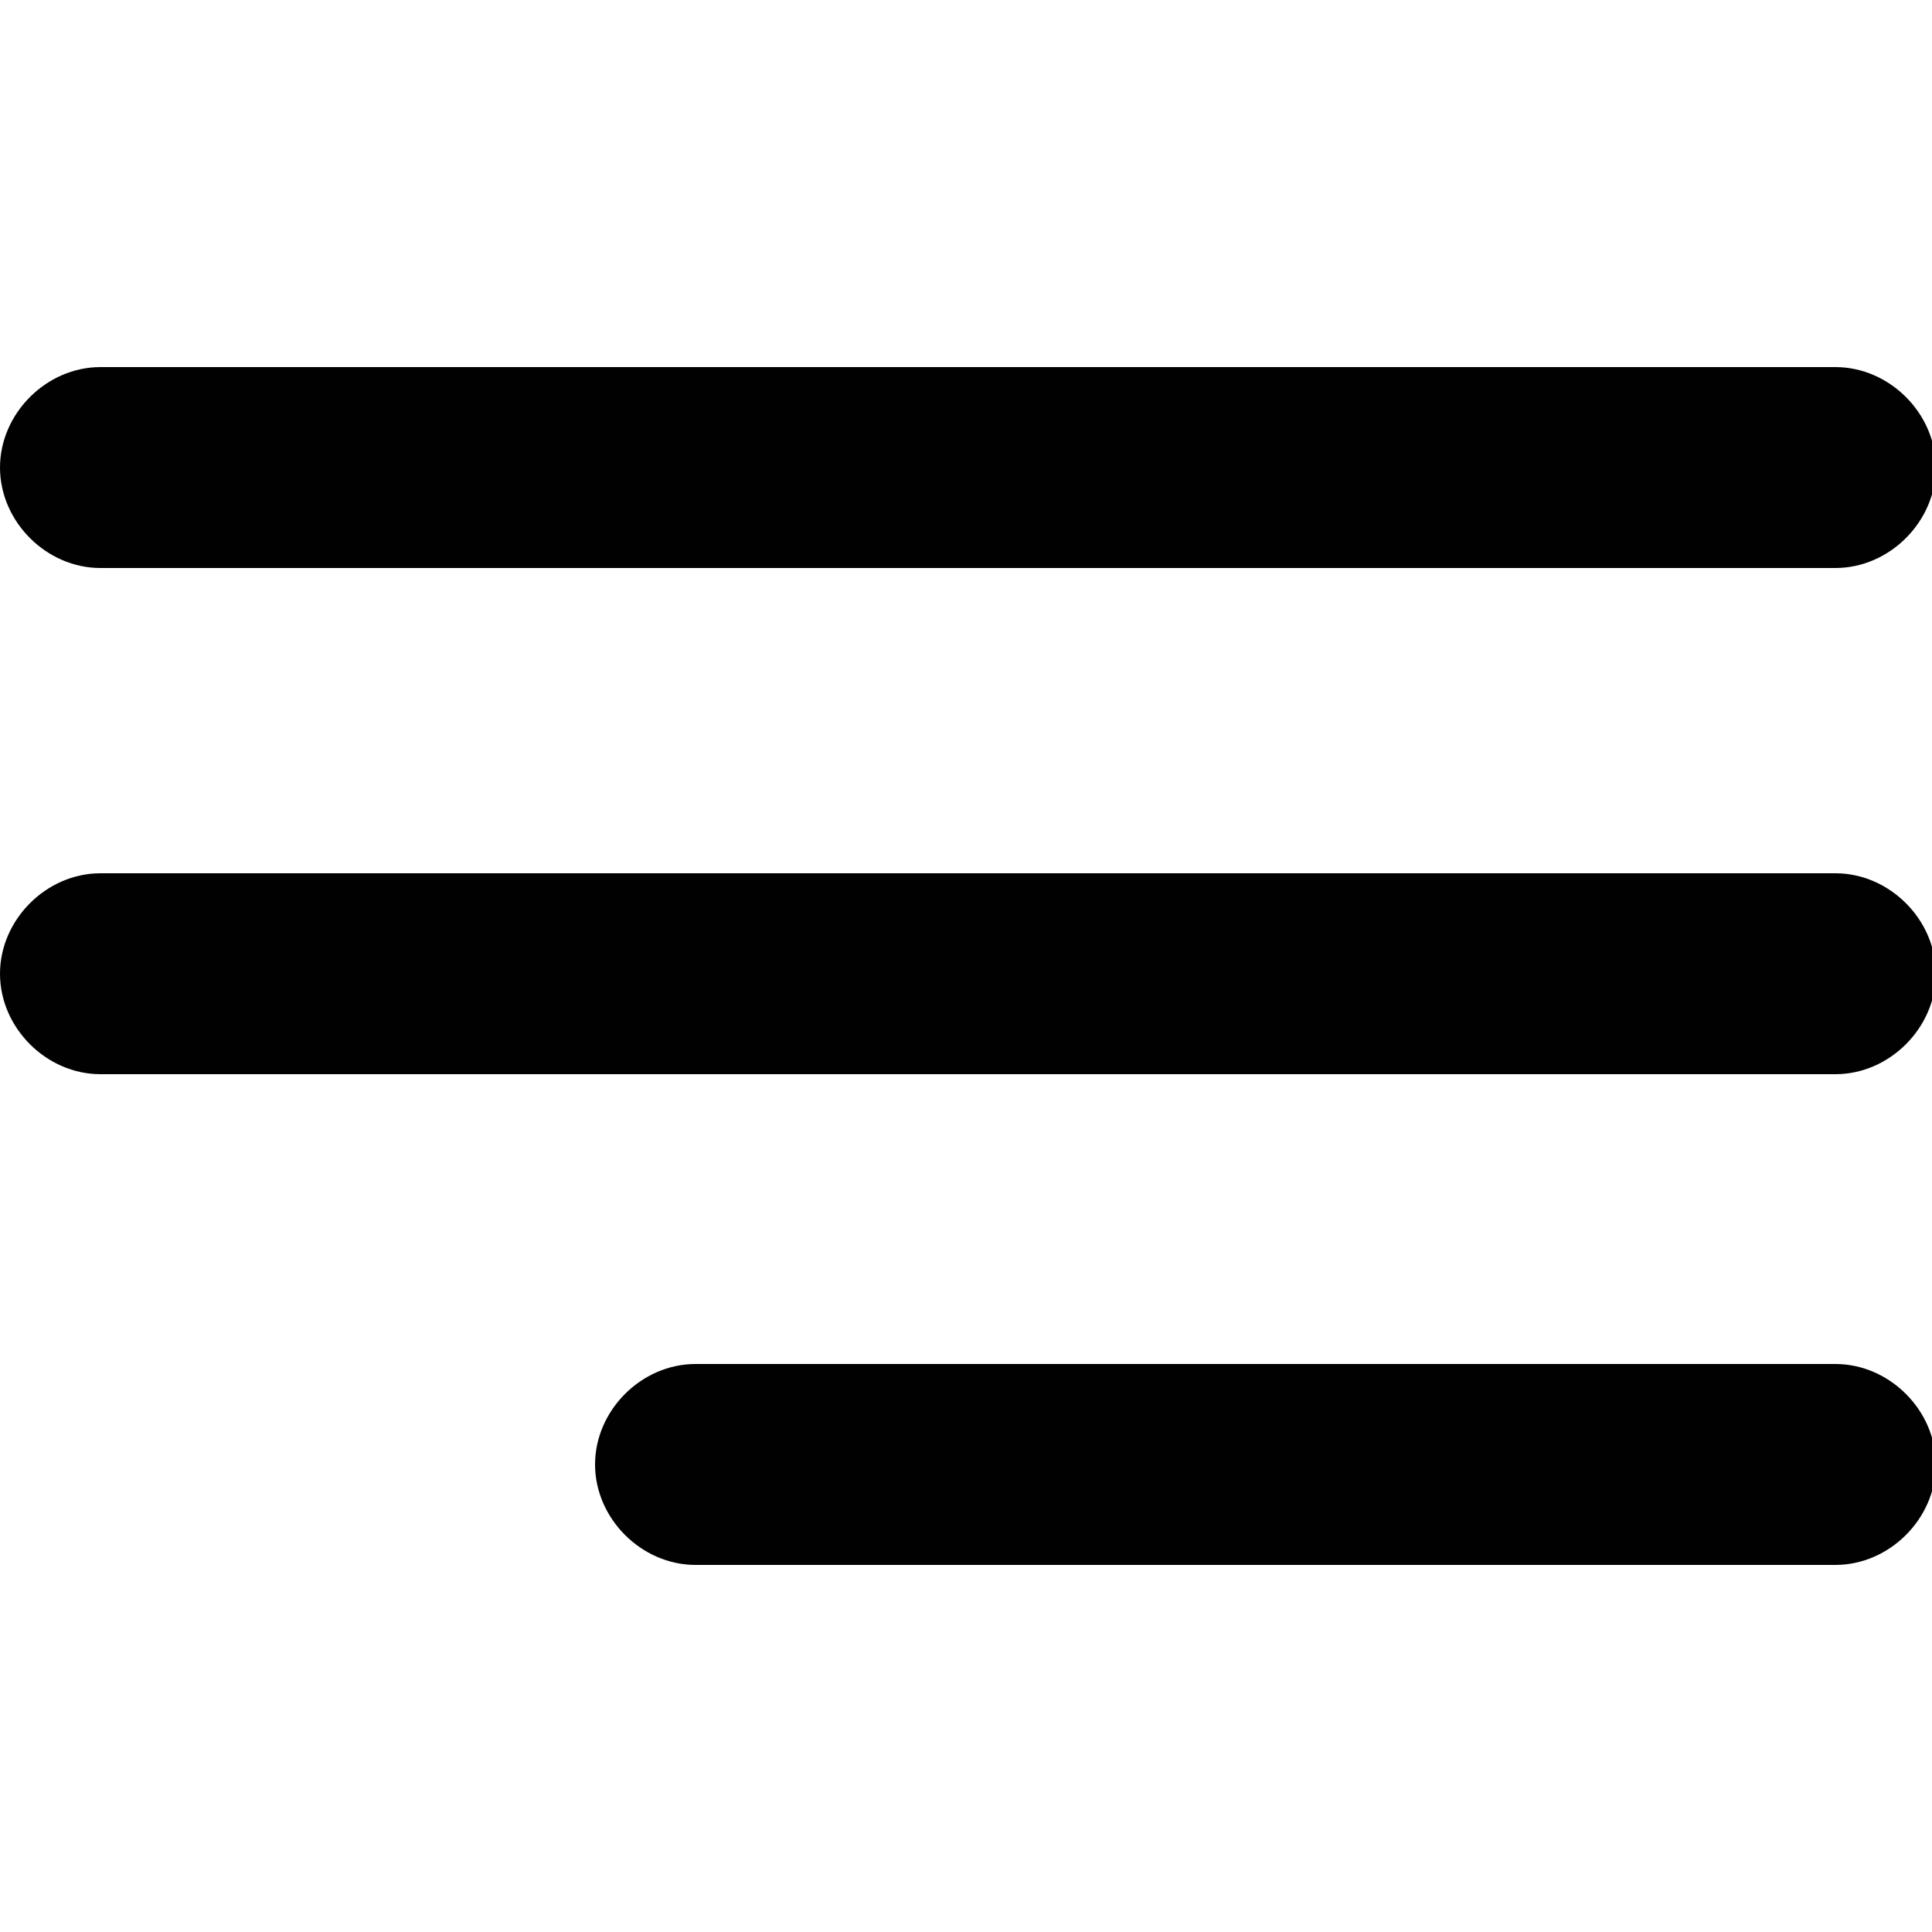 <?xml version="1.0" encoding="utf-8"?>
<!-- Generator: Adobe Illustrator 24.0.1, SVG Export Plug-In . SVG Version: 6.00 Build 0)  -->
<svg version="1.1" id="Layer_1" xmlns="http://www.w3.org/2000/svg" xmlns:xlink="http://www.w3.org/1999/xlink" x="0px" y="0px"
	 viewBox="0 0 50 50" style="enable-background:new 0 0 50 50;" xml:space="preserve">
<style type="text/css">
	.st0{fill:#010101;}
</style>
<path class="st0" d="M47.5,14.7H2.6c-1.4,0-2.6-1.2-2.6-2.6l0,0c0-1.4,1.2-2.6,2.6-2.6h44.9c1.4,0,2.6,1.2,2.6,2.6v0
	C50.1,13.5,48.9,14.7,47.5,14.7z"/>
<path class="st0" d="M47.5,27.8H2.6c-1.4,0-2.6-1.2-2.6-2.6l0,0c0-1.4,1.2-2.6,2.6-2.6h44.9c1.4,0,2.6,1.2,2.6,2.6v0
	C50.1,26.6,48.9,27.8,47.5,27.8z"/>
<path class="st0" d="M47.5,40.5H18c-1.4,0-2.6-1.2-2.6-2.6v0c0-1.4,1.2-2.6,2.6-2.6h29.5c1.4,0,2.6,1.2,2.6,2.6v0
	C50.1,39.3,48.9,40.5,47.5,40.5z"/>
</svg>
